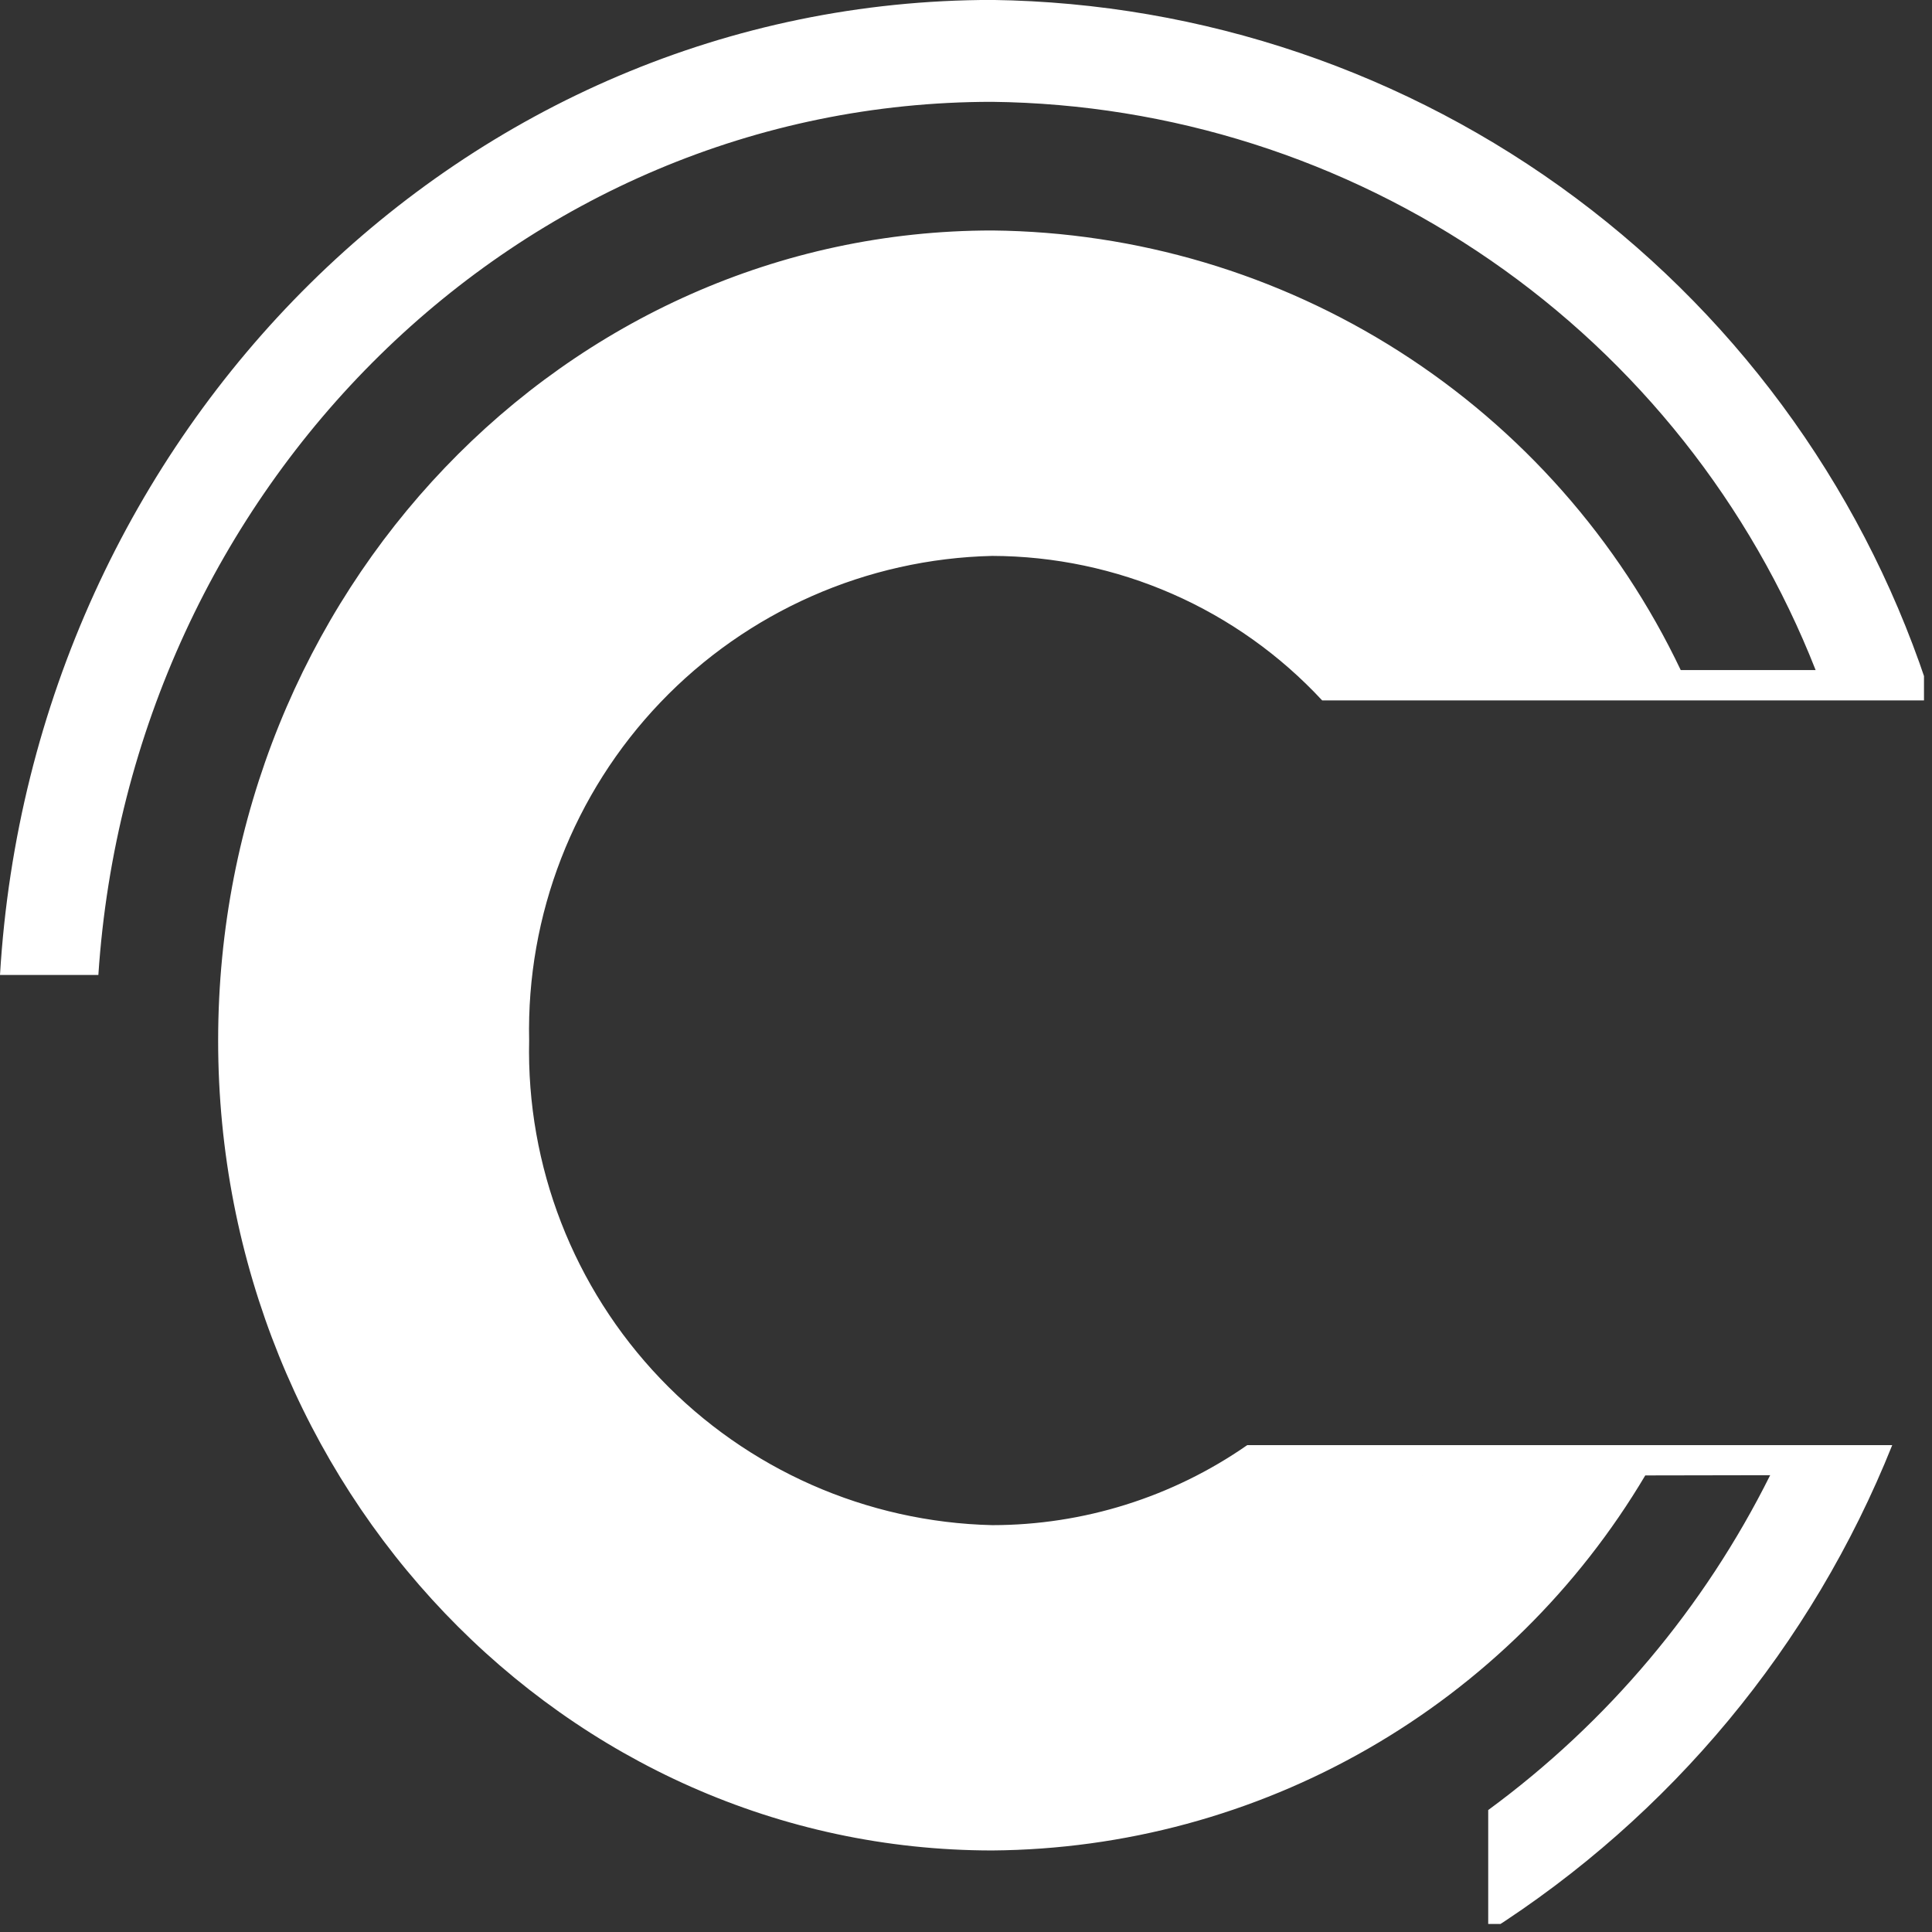 <svg xmlns="http://www.w3.org/2000/svg" xmlns:xlink="http://www.w3.org/1999/xlink" width="34" height="34" viewBox="0 0 34 34"><rect x="0" y="0" width="34" height="34" fill="#333333" stroke="none"/><defs><clipPath id="a"><path d="M34.832,36.266h-2.82a8.4,8.4,0,0,1-4.743,1.468,8.926,8.926,0,0,1-8.717-9.122,8.926,8.926,0,0,1,8.717-9.121,8.492,8.492,0,0,1,6.1,2.6h2.383a10.364,10.364,0,0,0-8.48-4.492,10.775,10.775,0,0,0-10.522,11.01,10.775,10.775,0,0,0,10.522,11.01,10.27,10.27,0,0,0,7.563-3.357m6.124,0a16.359,16.359,0,0,1-4.962,5.893V44.3a18.134,18.134,0,0,0,7.11-8.567H31.756a7.858,7.858,0,0,1-4.487,1.408,8.346,8.346,0,0,1-8.15-8.529,8.346,8.346,0,0,1,8.15-8.528,7.95,7.95,0,0,1,5.806,2.543H43.807A17.581,17.581,0,0,0,27.269,10.3c-9.295,0-16.893,7.584-17.462,17.159h1.731c.567-8.583,7.384-15.366,15.73-15.366a15.768,15.768,0,0,1,14.491,10H39.385a13.565,13.565,0,0,0-12.116-7.736c-7.524,0-13.622,6.381-13.623,14.254s6.1,14.254,13.623,14.255a13.481,13.481,0,0,0,11.492-6.6Z" transform="translate(-9.807 -10.301)" fill="#fff" clip-rule="evenodd"/></clipPath></defs><g clip-path="url(#a)"><rect width="33.859" height="33.859" fill="#fff"/></g></svg>